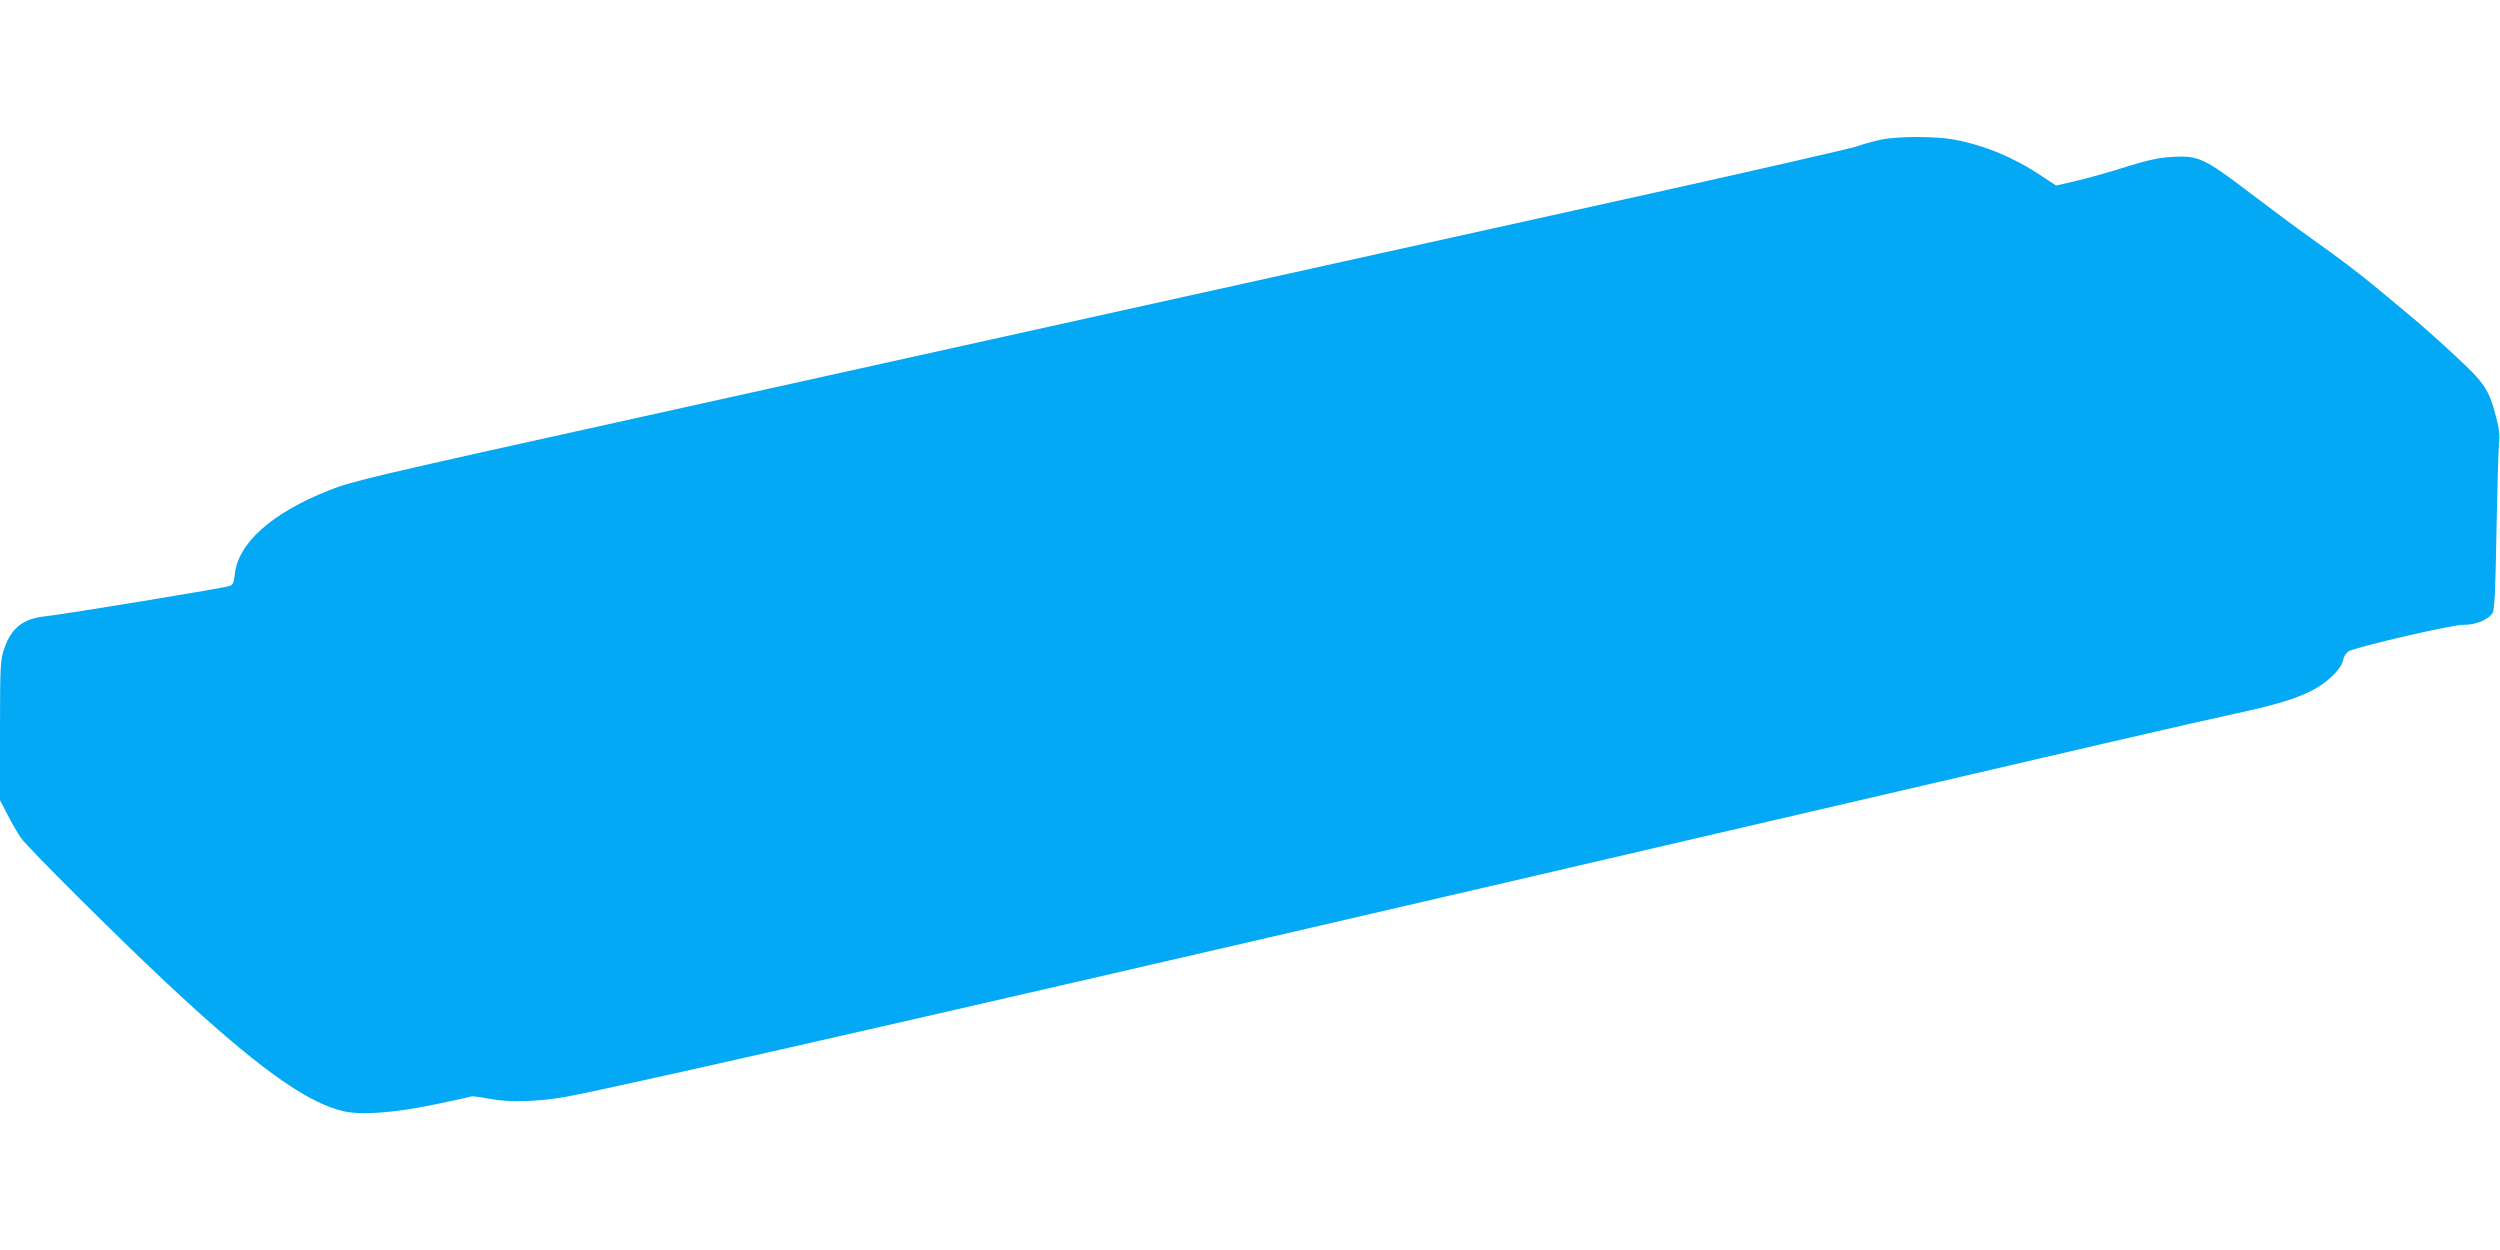 <?xml version="1.0" standalone="no"?>
<!DOCTYPE svg PUBLIC "-//W3C//DTD SVG 20010904//EN"
 "http://www.w3.org/TR/2001/REC-SVG-20010904/DTD/svg10.dtd">
<svg version="1.0" xmlns="http://www.w3.org/2000/svg"
 width="1280pt" height="640pt" viewBox="0 0 1280 640"
 preserveAspectRatio="xMidYMid meet">
<g transform="translate(0,640) scale(0.1,-0.1)"
fill="#03a9f4" stroke="none">
<path d="M9630 5685 c-36 -8 -92 -23 -125 -35 -33 -11 -505 -119 -1050 -240
-544 -120 -1622 -359 -2395 -530 -773 -171 -2015 -446 -2760 -611 -1413 -312
-1496 -332 -1617 -380 -292 -116 -466 -271 -481 -431 -4 -39 -9 -52 -26 -58
-23 -10 -846 -145 -941 -155 -118 -12 -178 -60 -215 -171 -18 -54 -20 -87 -20
-415 l0 -356 39 -75 c21 -42 52 -95 69 -119 32 -47 503 -516 742 -739 458
-429 719 -617 911 -660 92 -20 258 -8 464 35 99 20 183 39 187 41 4 3 47 -3
95 -12 99 -19 249 -15 388 10 284 51 2488 555 5970 1366 1874 436 2383 554
2570 594 218 47 323 79 407 123 77 40 146 109 155 154 3 17 15 36 27 44 36 22
536 138 589 136 58 -2 130 27 149 61 10 17 15 117 20 418 4 217 10 420 13 450
5 40 1 76 -15 135 -37 141 -57 172 -208 312 -76 71 -178 162 -228 203 -49 41
-125 104 -168 140 -101 84 -194 154 -347 263 -68 48 -209 153 -314 233 -229
174 -260 188 -390 181 -69 -4 -123 -15 -236 -50 -80 -26 -195 -58 -254 -72
l-108 -25 -71 47 c-141 95 -292 158 -449 188 -96 18 -288 18 -377 0z"/>
</g>
</svg>

